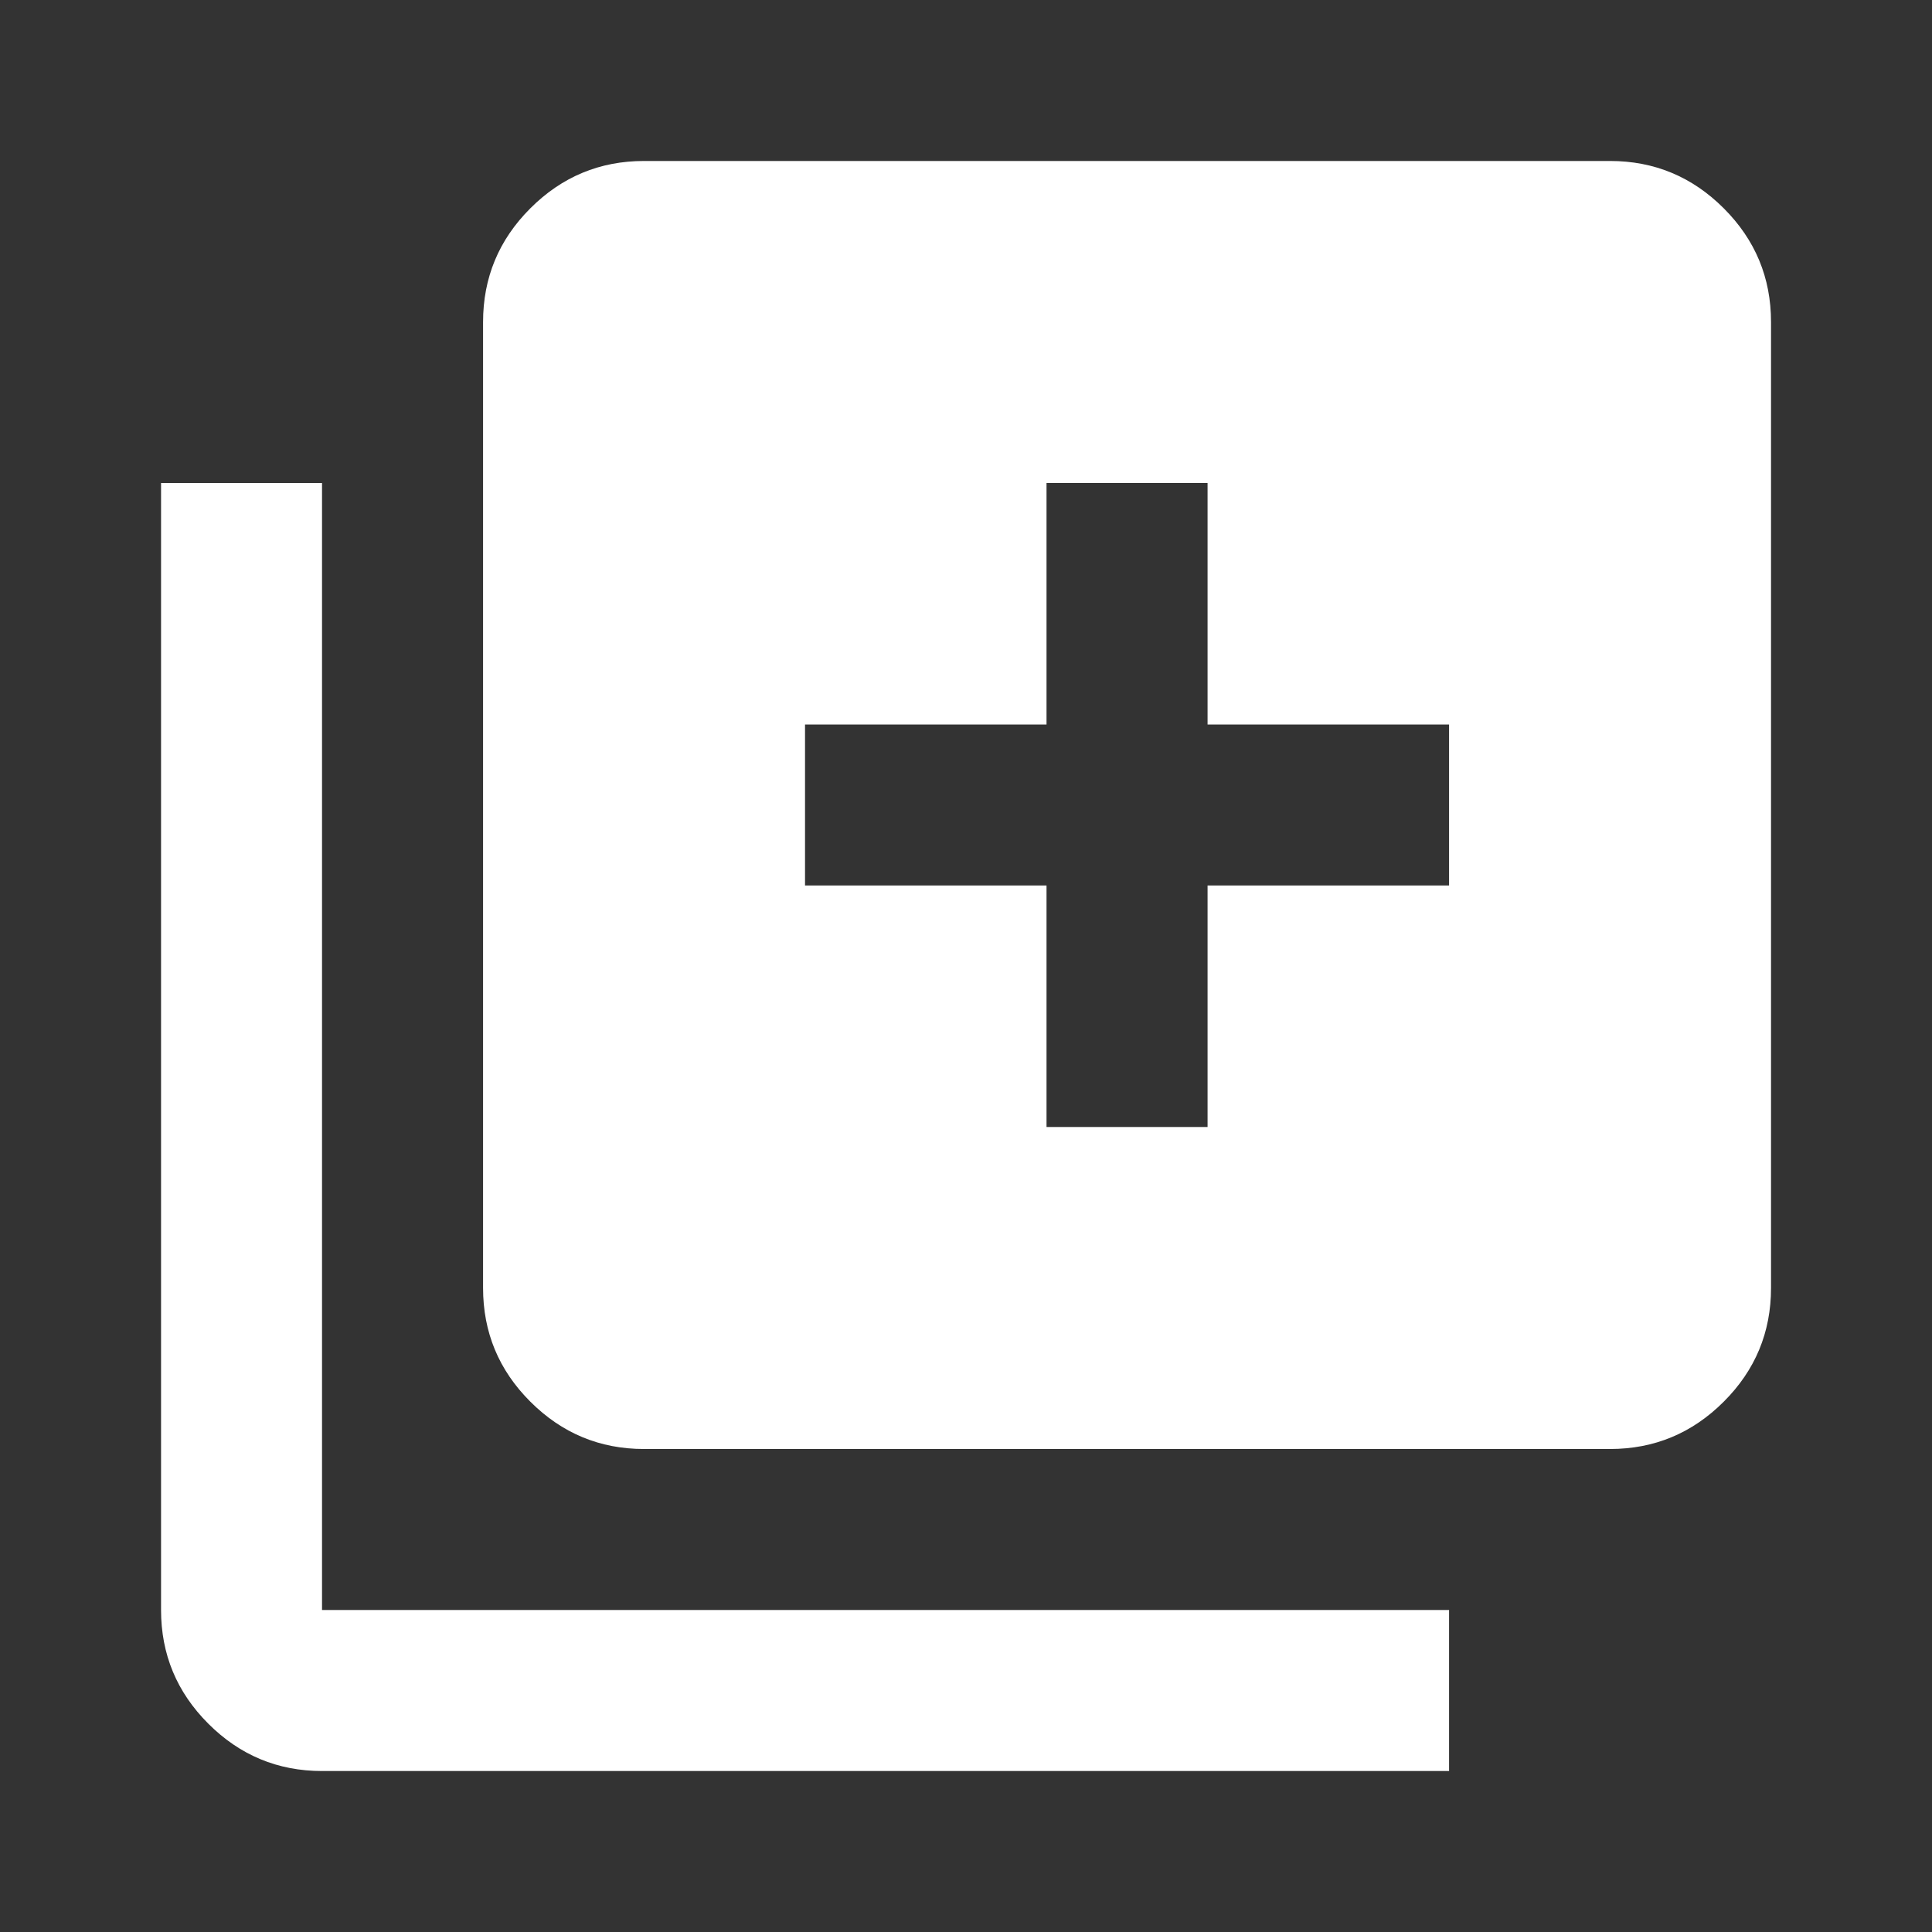 <?xml version="1.0" encoding="UTF-8"?> <svg xmlns="http://www.w3.org/2000/svg" width="28" height="28" viewBox="0 0 28 28" fill="none"><rect x="0" y="0" width="28" height="28" fill="#333333" stroke="none"/> <mask id="mask0_2945_2362" style="mask-type:alpha" maskUnits="userSpaceOnUse" x="0" y="0" width="28" height="28"> <rect width="28" height="28" fill="#D9D9D9"></rect> </mask> <g mask="url(#mask0_2945_2362)"> <path d="M15.167 16.333H17.501V12.833H21.001V10.5H17.501V7H15.167V10.5H11.667V12.833H15.167V16.333ZM9.334 21C8.692 21 8.143 20.771 7.686 20.314C7.229 19.858 7.001 19.308 7.001 18.667V4.667C7.001 4.025 7.229 3.476 7.686 3.019C8.143 2.562 8.692 2.333 9.334 2.333H23.334C23.976 2.333 24.525 2.562 24.982 3.019C25.439 3.476 25.667 4.025 25.667 4.667V18.667C25.667 19.308 25.439 19.858 24.982 20.314C24.525 20.771 23.976 21 23.334 21H9.334ZM4.667 25.667C4.026 25.667 3.476 25.438 3.019 24.981C2.562 24.524 2.334 23.975 2.334 23.333V7H4.667V23.333H21.001V25.667H4.667Z" fill="white"></path> </g> </svg> 